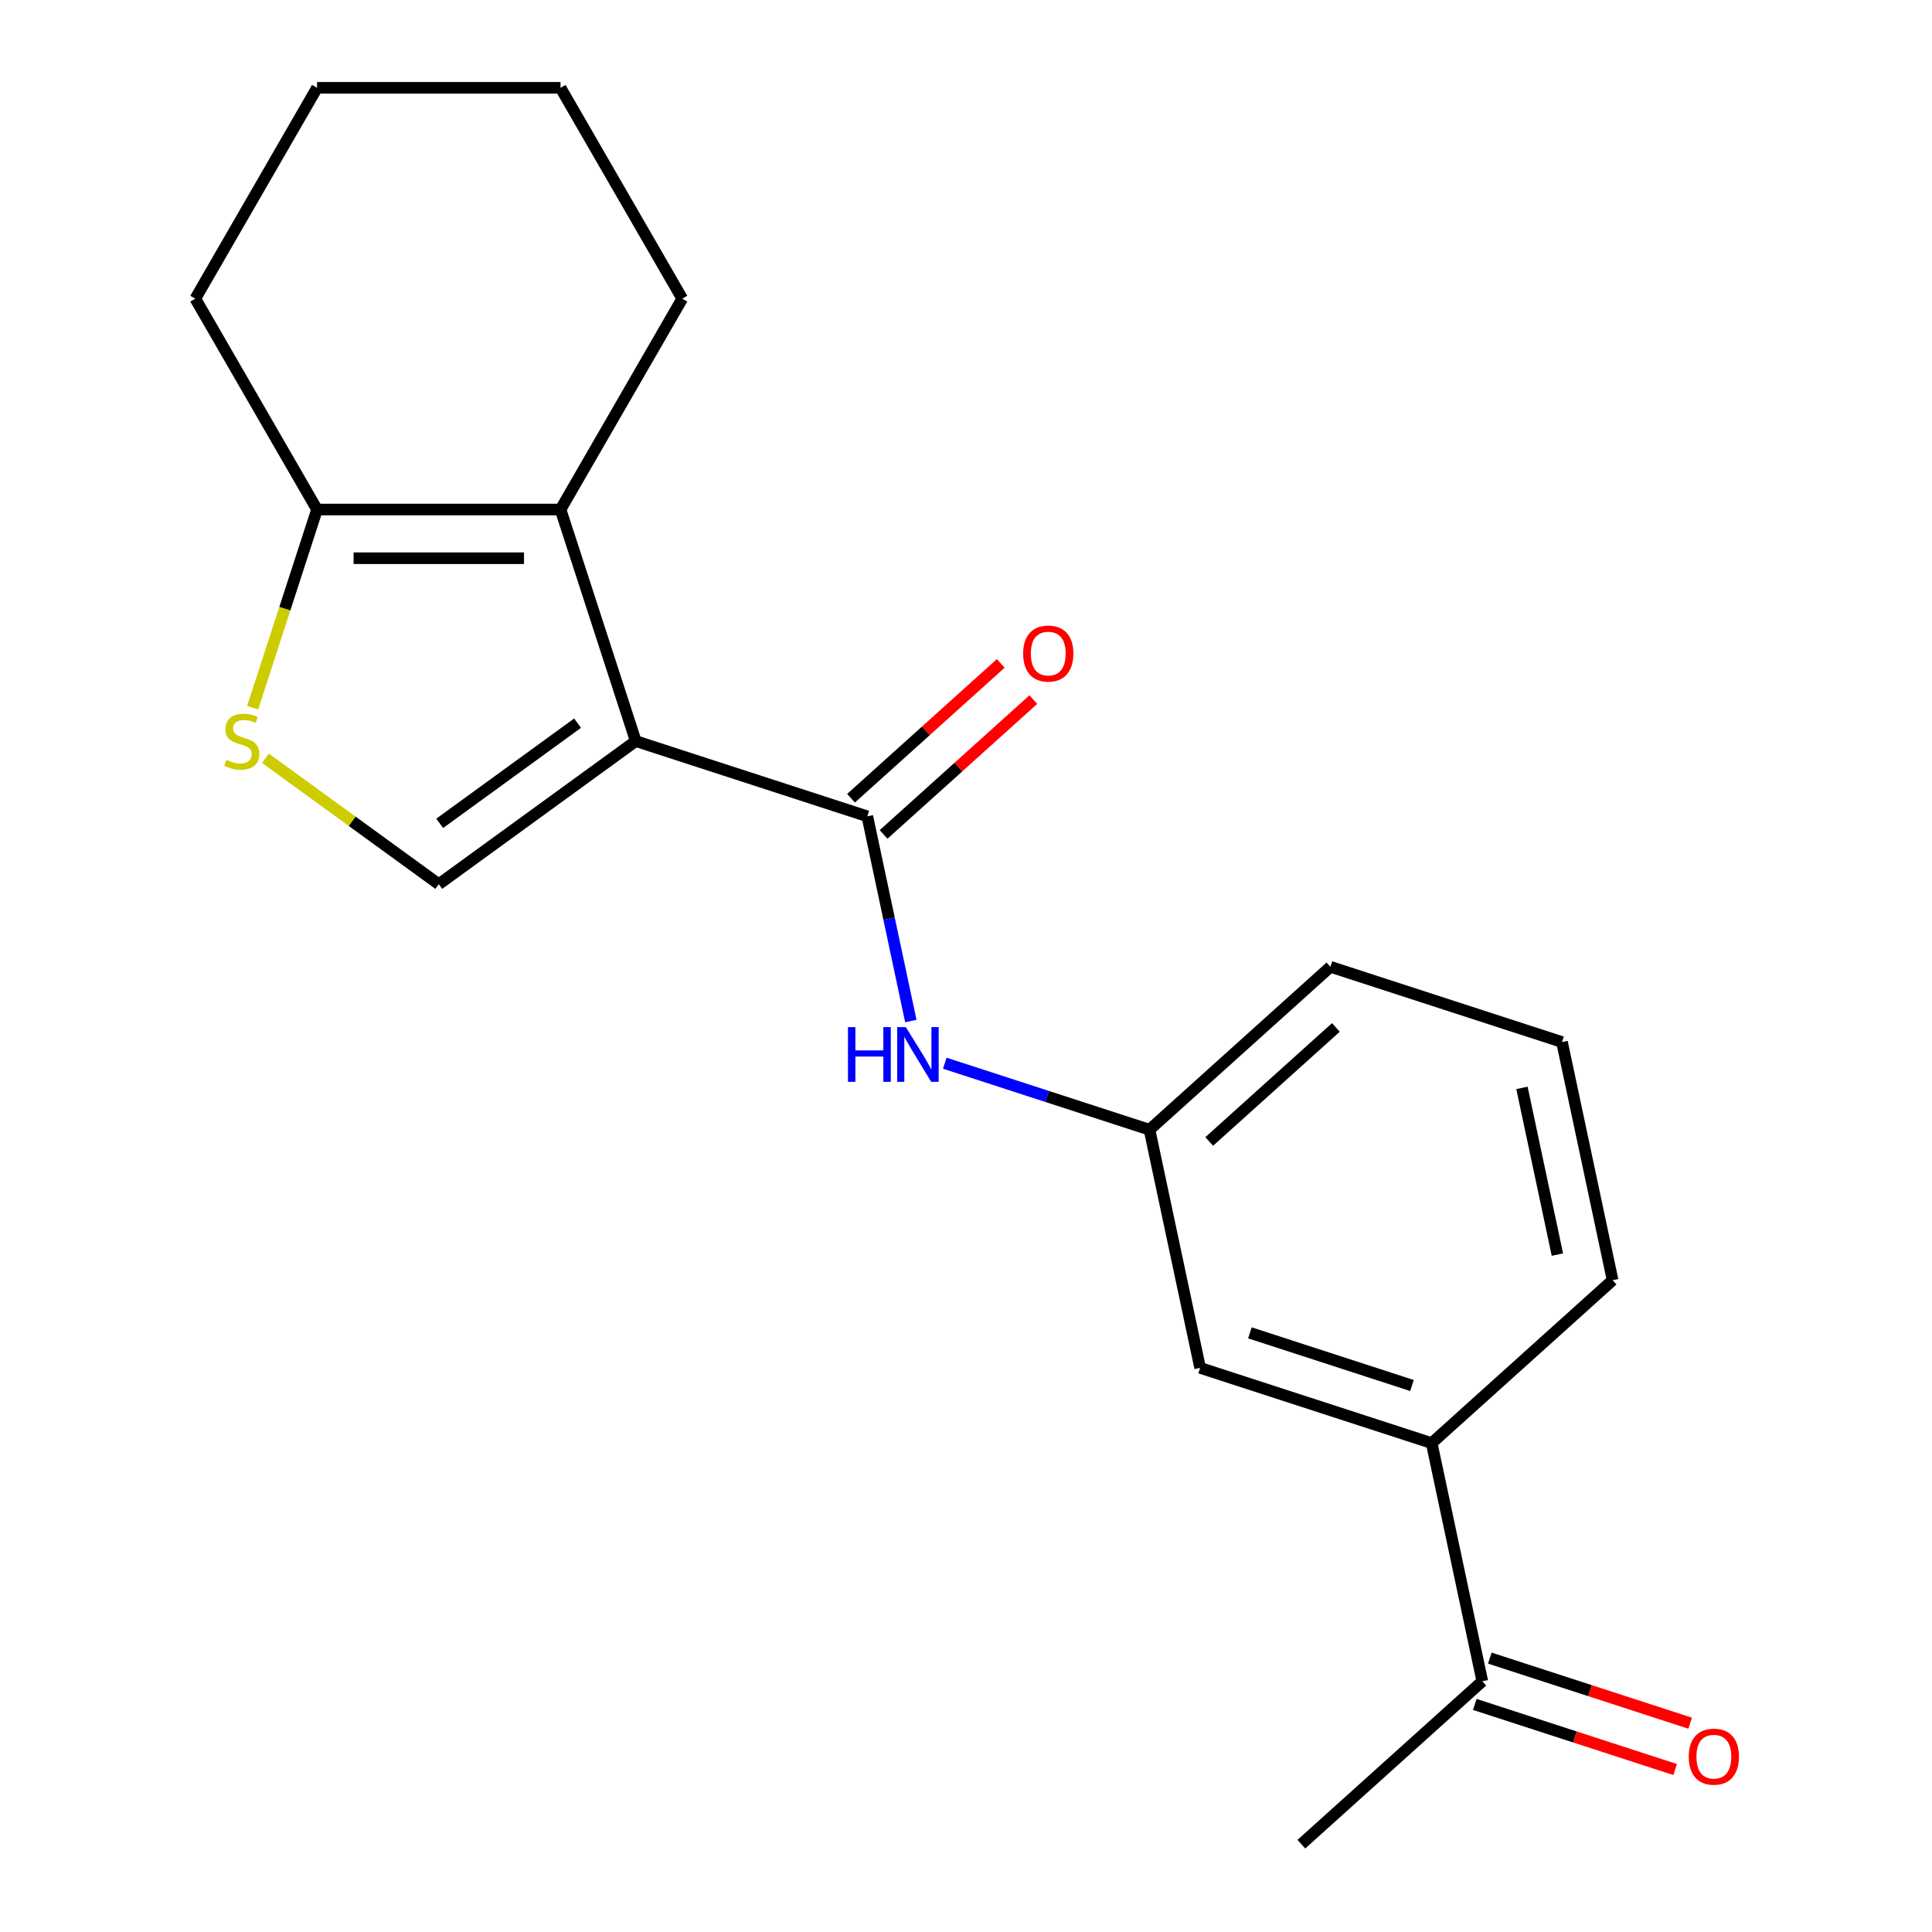 <?xml version='1.0' encoding='iso-8859-1'?>
<svg version='1.1' baseProfile='full'
              xmlns='http://www.w3.org/2000/svg'
                      xmlns:rdkit='http://www.rdkit.org/xml'
                      xmlns:xlink='http://www.w3.org/1999/xlink'
                  xml:space='preserve'
width='1000px' height='1000px' viewBox='0 0 1000 1000'>
<!-- END OF HEADER -->
<rect style='opacity:1.0;fill:#FFFFFF;stroke:none' width='1000' height='1000' x='0' y='0'> </rect>
<path class='bond-0' d='M 329.068,383.586 L 448.923,422.529' style='fill:none;fill-rule:evenodd;stroke:#000000;stroke-width:6px;stroke-linecap:butt;stroke-linejoin:miter;stroke-opacity:1' />
<path class='bond-1' d='M 329.068,383.586 L 290.125,263.732' style='fill:none;fill-rule:evenodd;stroke:#000000;stroke-width:6px;stroke-linecap:butt;stroke-linejoin:miter;stroke-opacity:1' />
<path class='bond-2' d='M 329.068,383.586 L 227.114,457.66' style='fill:none;fill-rule:evenodd;stroke:#000000;stroke-width:6px;stroke-linecap:butt;stroke-linejoin:miter;stroke-opacity:1' />
<path class='bond-2' d='M 298.96,374.306 L 227.592,426.158' style='fill:none;fill-rule:evenodd;stroke:#000000;stroke-width:6px;stroke-linecap:butt;stroke-linejoin:miter;stroke-opacity:1' />
<path class='bond-5' d='M 448.923,422.529 L 460.184,475.508' style='fill:none;fill-rule:evenodd;stroke:#000000;stroke-width:6px;stroke-linecap:butt;stroke-linejoin:miter;stroke-opacity:1' />
<path class='bond-5' d='M 460.184,475.508 L 471.445,528.487' style='fill:none;fill-rule:evenodd;stroke:#0000FF;stroke-width:6px;stroke-linecap:butt;stroke-linejoin:miter;stroke-opacity:1' />
<path class='bond-8' d='M 457.355,431.894 L 496.106,397.002' style='fill:none;fill-rule:evenodd;stroke:#000000;stroke-width:6px;stroke-linecap:butt;stroke-linejoin:miter;stroke-opacity:1' />
<path class='bond-8' d='M 496.106,397.002 L 534.857,362.111' style='fill:none;fill-rule:evenodd;stroke:#FF0000;stroke-width:6px;stroke-linecap:butt;stroke-linejoin:miter;stroke-opacity:1' />
<path class='bond-8' d='M 440.49,413.164 L 479.241,378.272' style='fill:none;fill-rule:evenodd;stroke:#000000;stroke-width:6px;stroke-linecap:butt;stroke-linejoin:miter;stroke-opacity:1' />
<path class='bond-8' d='M 479.241,378.272 L 517.992,343.38' style='fill:none;fill-rule:evenodd;stroke:#FF0000;stroke-width:6px;stroke-linecap:butt;stroke-linejoin:miter;stroke-opacity:1' />
<path class='bond-4' d='M 290.125,263.732 L 164.103,263.732' style='fill:none;fill-rule:evenodd;stroke:#000000;stroke-width:6px;stroke-linecap:butt;stroke-linejoin:miter;stroke-opacity:1' />
<path class='bond-4' d='M 271.222,288.936 L 183.006,288.936' style='fill:none;fill-rule:evenodd;stroke:#000000;stroke-width:6px;stroke-linecap:butt;stroke-linejoin:miter;stroke-opacity:1' />
<path class='bond-12' d='M 290.125,263.732 L 353.136,154.593' style='fill:none;fill-rule:evenodd;stroke:#000000;stroke-width:6px;stroke-linecap:butt;stroke-linejoin:miter;stroke-opacity:1' />
<path class='bond-3' d='M 227.114,457.66 L 182.252,425.066' style='fill:none;fill-rule:evenodd;stroke:#000000;stroke-width:6px;stroke-linecap:butt;stroke-linejoin:miter;stroke-opacity:1' />
<path class='bond-3' d='M 182.252,425.066 L 137.39,392.472' style='fill:none;fill-rule:evenodd;stroke:#CCCC00;stroke-width:6px;stroke-linecap:butt;stroke-linejoin:miter;stroke-opacity:1' />
<path class='bond-20' d='M 130.771,366.315 L 147.437,315.023' style='fill:none;fill-rule:evenodd;stroke:#CCCC00;stroke-width:6px;stroke-linecap:butt;stroke-linejoin:miter;stroke-opacity:1' />
<path class='bond-20' d='M 147.437,315.023 L 164.103,263.732' style='fill:none;fill-rule:evenodd;stroke:#000000;stroke-width:6px;stroke-linecap:butt;stroke-linejoin:miter;stroke-opacity:1' />
<path class='bond-13' d='M 164.103,263.732 L 101.092,154.593' style='fill:none;fill-rule:evenodd;stroke:#000000;stroke-width:6px;stroke-linecap:butt;stroke-linejoin:miter;stroke-opacity:1' />
<path class='bond-9' d='M 489.015,550.311 L 541.997,567.525' style='fill:none;fill-rule:evenodd;stroke:#0000FF;stroke-width:6px;stroke-linecap:butt;stroke-linejoin:miter;stroke-opacity:1' />
<path class='bond-9' d='M 541.997,567.525 L 594.978,584.74' style='fill:none;fill-rule:evenodd;stroke:#000000;stroke-width:6px;stroke-linecap:butt;stroke-linejoin:miter;stroke-opacity:1' />
<path class='bond-6' d='M 741.034,746.952 L 621.18,708.009' style='fill:none;fill-rule:evenodd;stroke:#000000;stroke-width:6px;stroke-linecap:butt;stroke-linejoin:miter;stroke-opacity:1' />
<path class='bond-6' d='M 730.845,717.139 L 646.947,689.879' style='fill:none;fill-rule:evenodd;stroke:#000000;stroke-width:6px;stroke-linecap:butt;stroke-linejoin:miter;stroke-opacity:1' />
<path class='bond-7' d='M 741.034,746.952 L 767.236,870.22' style='fill:none;fill-rule:evenodd;stroke:#000000;stroke-width:6px;stroke-linecap:butt;stroke-linejoin:miter;stroke-opacity:1' />
<path class='bond-22' d='M 741.034,746.952 L 834.687,662.626' style='fill:none;fill-rule:evenodd;stroke:#000000;stroke-width:6px;stroke-linecap:butt;stroke-linejoin:miter;stroke-opacity:1' />
<path class='bond-11' d='M 763.341,882.206 L 815.193,899.053' style='fill:none;fill-rule:evenodd;stroke:#000000;stroke-width:6px;stroke-linecap:butt;stroke-linejoin:miter;stroke-opacity:1' />
<path class='bond-11' d='M 815.193,899.053 L 867.045,915.901' style='fill:none;fill-rule:evenodd;stroke:#FF0000;stroke-width:6px;stroke-linecap:butt;stroke-linejoin:miter;stroke-opacity:1' />
<path class='bond-11' d='M 771.13,858.235 L 822.982,875.082' style='fill:none;fill-rule:evenodd;stroke:#000000;stroke-width:6px;stroke-linecap:butt;stroke-linejoin:miter;stroke-opacity:1' />
<path class='bond-11' d='M 822.982,875.082 L 874.834,891.93' style='fill:none;fill-rule:evenodd;stroke:#FF0000;stroke-width:6px;stroke-linecap:butt;stroke-linejoin:miter;stroke-opacity:1' />
<path class='bond-17' d='M 767.236,870.22 L 673.583,954.545' style='fill:none;fill-rule:evenodd;stroke:#000000;stroke-width:6px;stroke-linecap:butt;stroke-linejoin:miter;stroke-opacity:1' />
<path class='bond-10' d='M 594.978,584.74 L 621.18,708.009' style='fill:none;fill-rule:evenodd;stroke:#000000;stroke-width:6px;stroke-linecap:butt;stroke-linejoin:miter;stroke-opacity:1' />
<path class='bond-16' d='M 594.978,584.74 L 688.631,500.415' style='fill:none;fill-rule:evenodd;stroke:#000000;stroke-width:6px;stroke-linecap:butt;stroke-linejoin:miter;stroke-opacity:1' />
<path class='bond-16' d='M 625.891,590.822 L 691.448,531.794' style='fill:none;fill-rule:evenodd;stroke:#000000;stroke-width:6px;stroke-linecap:butt;stroke-linejoin:miter;stroke-opacity:1' />
<path class='bond-18' d='M 353.136,154.593 L 290.125,45.455' style='fill:none;fill-rule:evenodd;stroke:#000000;stroke-width:6px;stroke-linecap:butt;stroke-linejoin:miter;stroke-opacity:1' />
<path class='bond-21' d='M 101.092,154.593 L 164.103,45.455' style='fill:none;fill-rule:evenodd;stroke:#000000;stroke-width:6px;stroke-linecap:butt;stroke-linejoin:miter;stroke-opacity:1' />
<path class='bond-14' d='M 834.687,662.626 L 808.485,539.358' style='fill:none;fill-rule:evenodd;stroke:#000000;stroke-width:6px;stroke-linecap:butt;stroke-linejoin:miter;stroke-opacity:1' />
<path class='bond-14' d='M 806.103,649.376 L 787.762,563.089' style='fill:none;fill-rule:evenodd;stroke:#000000;stroke-width:6px;stroke-linecap:butt;stroke-linejoin:miter;stroke-opacity:1' />
<path class='bond-15' d='M 808.485,539.358 L 688.631,500.415' style='fill:none;fill-rule:evenodd;stroke:#000000;stroke-width:6px;stroke-linecap:butt;stroke-linejoin:miter;stroke-opacity:1' />
<path class='bond-19' d='M 290.125,45.455 L 164.103,45.455' style='fill:none;fill-rule:evenodd;stroke:#000000;stroke-width:6px;stroke-linecap:butt;stroke-linejoin:miter;stroke-opacity:1' />
<path  class='atom-4' d='M 117.16 393.306
Q 117.48 393.426, 118.8 393.986
Q 120.12 394.546, 121.56 394.906
Q 123.04 395.226, 124.48 395.226
Q 127.16 395.226, 128.72 393.946
Q 130.28 392.626, 130.28 390.346
Q 130.28 388.786, 129.48 387.826
Q 128.72 386.866, 127.52 386.346
Q 126.32 385.826, 124.32 385.226
Q 121.8 384.466, 120.28 383.746
Q 118.8 383.026, 117.72 381.506
Q 116.68 379.986, 116.68 377.426
Q 116.68 373.866, 119.08 371.666
Q 121.52 369.466, 126.32 369.466
Q 129.6 369.466, 133.32 371.026
L 132.4 374.106
Q 129 372.706, 126.44 372.706
Q 123.68 372.706, 122.16 373.866
Q 120.64 374.986, 120.68 376.946
Q 120.68 378.466, 121.44 379.386
Q 122.24 380.306, 123.36 380.826
Q 124.52 381.346, 126.44 381.946
Q 129 382.746, 130.52 383.546
Q 132.04 384.346, 133.12 385.986
Q 134.24 387.586, 134.24 390.346
Q 134.24 394.266, 131.6 396.386
Q 129 398.466, 124.64 398.466
Q 122.12 398.466, 120.2 397.906
Q 118.32 397.386, 116.08 396.466
L 117.16 393.306
' fill='#CCCC00'/>
<path  class='atom-6' d='M 438.904 531.637
L 442.744 531.637
L 442.744 543.677
L 457.224 543.677
L 457.224 531.637
L 461.064 531.637
L 461.064 559.957
L 457.224 559.957
L 457.224 546.877
L 442.744 546.877
L 442.744 559.957
L 438.904 559.957
L 438.904 531.637
' fill='#0000FF'/>
<path  class='atom-6' d='M 468.864 531.637
L 478.144 546.637
Q 479.064 548.117, 480.544 550.797
Q 482.024 553.477, 482.104 553.637
L 482.104 531.637
L 485.864 531.637
L 485.864 559.957
L 481.984 559.957
L 472.024 543.557
Q 470.864 541.637, 469.624 539.437
Q 468.424 537.237, 468.064 536.557
L 468.064 559.957
L 464.384 559.957
L 464.384 531.637
L 468.864 531.637
' fill='#0000FF'/>
<path  class='atom-9' d='M 529.575 338.284
Q 529.575 331.484, 532.935 327.684
Q 536.295 323.884, 542.575 323.884
Q 548.855 323.884, 552.215 327.684
Q 555.575 331.484, 555.575 338.284
Q 555.575 345.164, 552.175 349.084
Q 548.775 352.964, 542.575 352.964
Q 536.335 352.964, 532.935 349.084
Q 529.575 345.204, 529.575 338.284
M 542.575 349.764
Q 546.895 349.764, 549.215 346.884
Q 551.575 343.964, 551.575 338.284
Q 551.575 332.724, 549.215 329.924
Q 546.895 327.084, 542.575 327.084
Q 538.255 327.084, 535.895 329.884
Q 533.575 332.684, 533.575 338.284
Q 533.575 344.004, 535.895 346.884
Q 538.255 349.764, 542.575 349.764
' fill='#FF0000'/>
<path  class='atom-12' d='M 874.09 909.243
Q 874.09 902.443, 877.45 898.643
Q 880.81 894.843, 887.09 894.843
Q 893.37 894.843, 896.73 898.643
Q 900.09 902.443, 900.09 909.243
Q 900.09 916.123, 896.69 920.043
Q 893.29 923.923, 887.09 923.923
Q 880.85 923.923, 877.45 920.043
Q 874.09 916.163, 874.09 909.243
M 887.09 920.723
Q 891.41 920.723, 893.73 917.843
Q 896.09 914.923, 896.09 909.243
Q 896.09 903.683, 893.73 900.883
Q 891.41 898.043, 887.09 898.043
Q 882.77 898.043, 880.41 900.843
Q 878.09 903.643, 878.09 909.243
Q 878.09 914.963, 880.41 917.843
Q 882.77 920.723, 887.09 920.723
' fill='#FF0000'/>
</svg>

